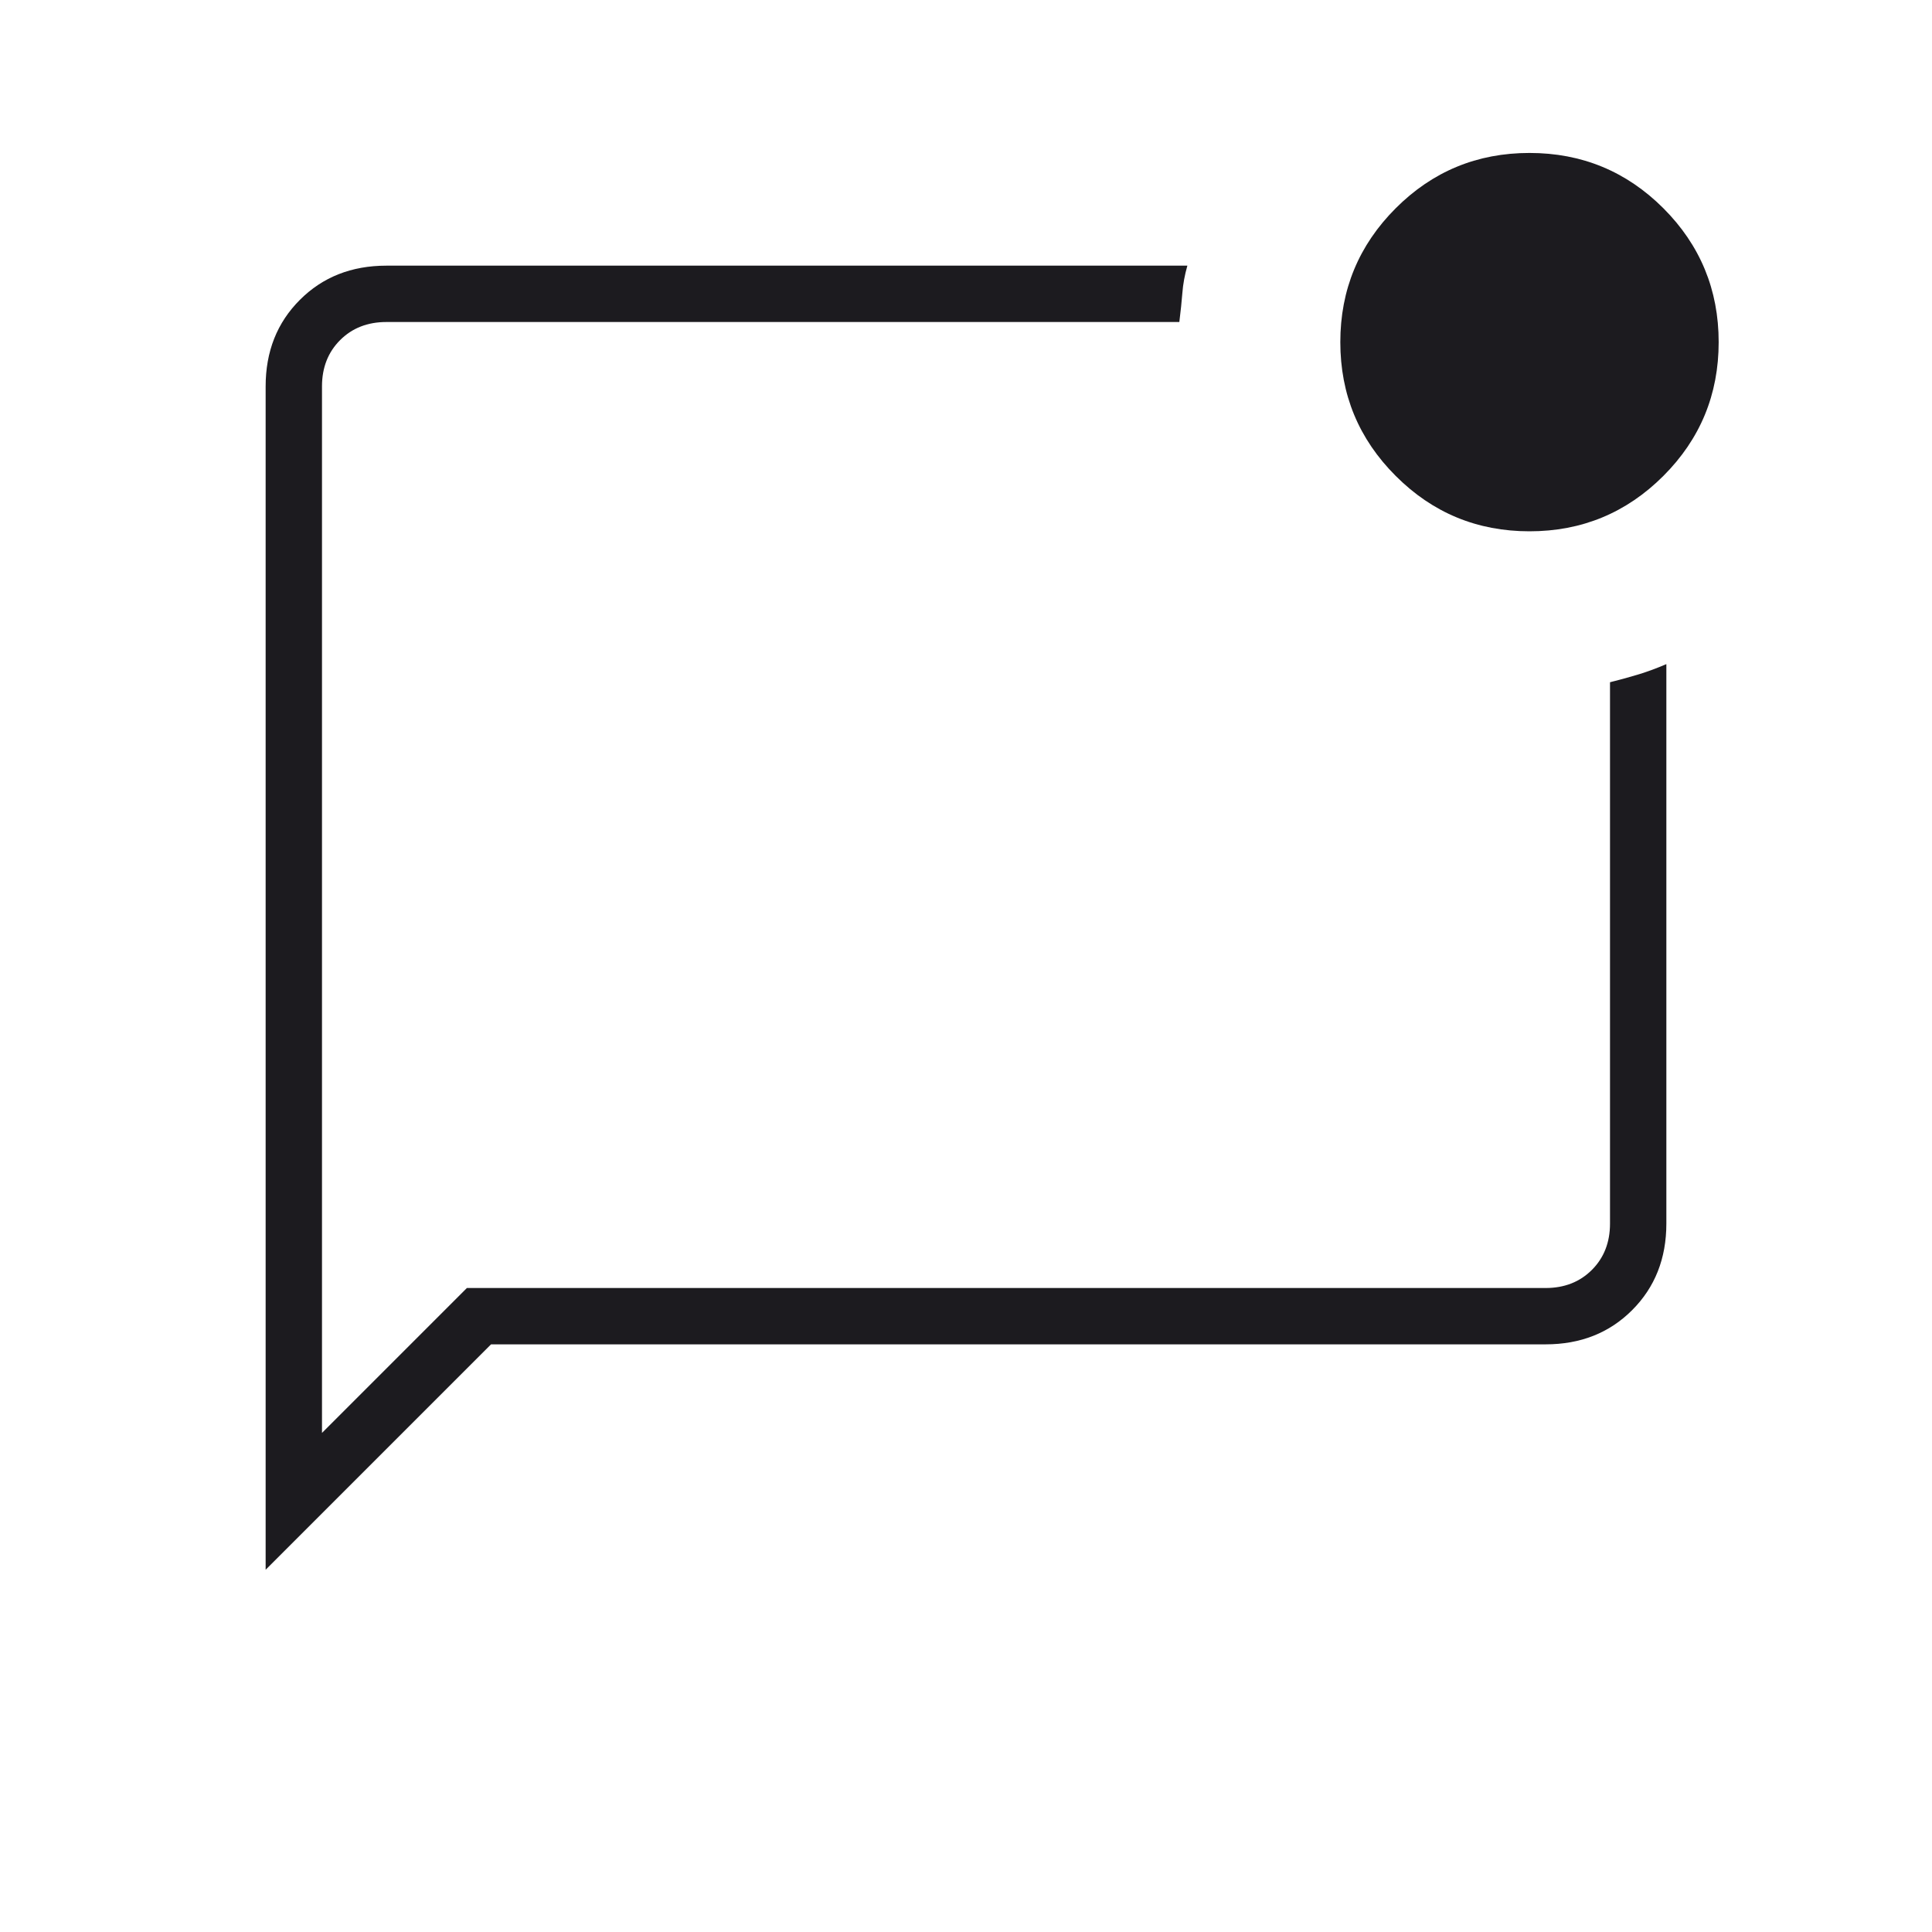 <svg xmlns="http://www.w3.org/2000/svg" width="95" height="95" viewBox="0 0 95 95" fill="none"><mask id="mask0_12_64" style="mask-type:alpha" maskUnits="userSpaceOnUse" x="0" y="0" width="95" height="95"><rect width="95" height="95" fill="#D9D9D9"></rect></mask><g mask="url(#mask0_12_64)"><path d="M22.958 63.334H76C76.924 63.334 77.682 63.037 78.276 62.443C78.87 61.849 79.167 61.09 79.167 60.167V33.547C79.695 33.415 80.173 33.283 80.604 33.151C81.031 33.019 81.476 32.854 81.938 32.656V60.167C81.938 61.882 81.377 63.3 80.255 64.422C79.134 65.544 77.715 66.104 76 66.104H24.146L13.062 77.188V19C13.062 17.285 13.623 15.867 14.745 14.745C15.866 13.623 17.285 13.063 19 13.063H58.385C58.254 13.524 58.172 13.969 58.14 14.397C58.106 14.827 58.056 15.306 57.99 15.834H19C18.076 15.834 17.318 16.13 16.724 16.724C16.13 17.318 15.833 18.077 15.833 19V70.459L22.958 63.334ZM15.833 19V70.459V15.834V19ZM75.208 26.125C72.635 26.125 70.442 25.217 68.63 23.402C66.814 21.589 65.906 19.396 65.906 16.823C65.906 14.25 66.814 12.056 68.63 10.24C70.442 8.427 72.635 7.521 75.208 7.521C77.781 7.521 79.975 8.427 81.791 10.24C83.604 12.056 84.51 14.25 84.51 16.823C84.51 19.396 83.604 21.589 81.791 23.402C79.975 25.217 77.781 26.125 75.208 26.125Z" fill="#1C1B1F"></path></g></svg>